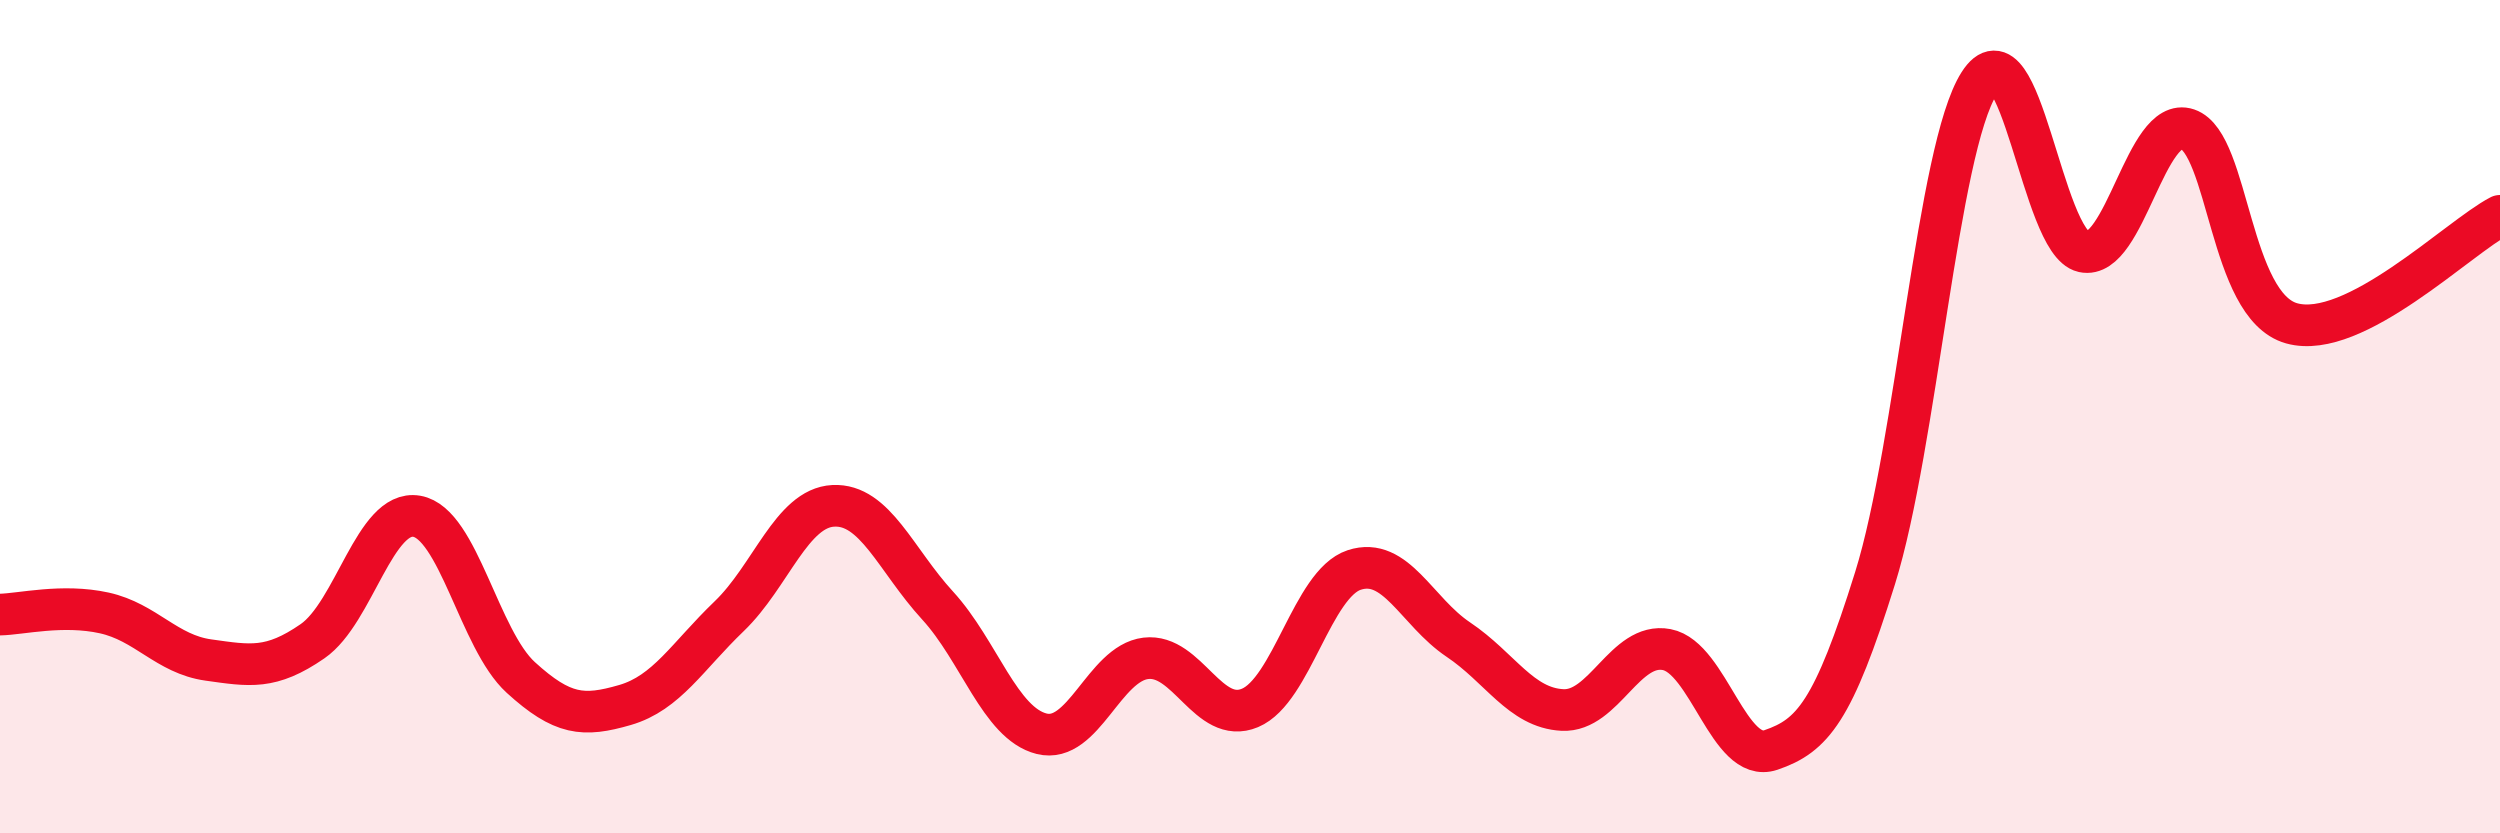
    <svg width="60" height="20" viewBox="0 0 60 20" xmlns="http://www.w3.org/2000/svg">
      <path
        d="M 0,14.75 C 0.5,14.74 1.5,14.49 2.5,14.71 C 3.5,14.93 4,15.7 5,15.84 C 6,15.98 6.5,16.08 7.5,15.39 C 8.5,14.7 9,12.22 10,12.39 C 11,12.56 11.5,15.35 12.5,16.26 C 13.5,17.17 14,17.21 15,16.92 C 16,16.63 16.5,15.75 17.5,14.79 C 18.5,13.83 19,12.19 20,12.14 C 21,12.09 21.5,13.44 22.5,14.53 C 23.5,15.62 24,17.36 25,17.61 C 26,17.86 26.5,15.92 27.5,15.8 C 28.5,15.68 29,17.41 30,16.99 C 31,16.57 31.5,14.01 32.5,13.68 C 33.5,13.35 34,14.68 35,15.35 C 36,16.02 36.5,16.99 37.5,17.04 C 38.5,17.09 39,15.4 40,15.59 C 41,15.78 41.5,18.34 42.5,18 C 43.5,17.66 44,17.08 45,13.88 C 46,10.68 46.5,3.57 47.5,2 C 48.5,0.43 49,5.82 50,6.04 C 51,6.26 51.5,2.76 52.5,3.1 C 53.5,3.44 53.5,7.34 55,7.76 C 56.5,8.18 59,5.7 60,5.18L60 20L0 20Z"
        fill="#EB0A25"
        opacity="0.1"
        stroke-linecap="round"
        stroke-linejoin="round"
      />
      <path
        d="M 0,14.75 C 0.5,14.74 1.5,14.49 2.5,14.71 C 3.5,14.93 4,15.7 5,15.84 C 6,15.98 6.5,16.08 7.5,15.39 C 8.5,14.7 9,12.22 10,12.39 C 11,12.56 11.5,15.35 12.5,16.26 C 13.5,17.17 14,17.21 15,16.92 C 16,16.63 16.5,15.75 17.5,14.79 C 18.5,13.83 19,12.19 20,12.14 C 21,12.09 21.5,13.44 22.5,14.53 C 23.5,15.62 24,17.36 25,17.61 C 26,17.86 26.5,15.92 27.5,15.8 C 28.5,15.68 29,17.41 30,16.99 C 31,16.57 31.5,14.01 32.5,13.68 C 33.5,13.35 34,14.68 35,15.35 C 36,16.02 36.5,16.99 37.5,17.04 C 38.5,17.09 39,15.4 40,15.59 C 41,15.78 41.5,18.34 42.5,18 C 43.5,17.66 44,17.08 45,13.88 C 46,10.68 46.5,3.57 47.5,2 C 48.5,0.43 49,5.82 50,6.04 C 51,6.26 51.5,2.76 52.5,3.1 C 53.5,3.44 53.5,7.34 55,7.76 C 56.5,8.18 59,5.7 60,5.18"
        stroke="#EB0A25"
        stroke-width="1"
        fill="none"
        stroke-linecap="round"
        stroke-linejoin="round"
      />
    </svg>
  
